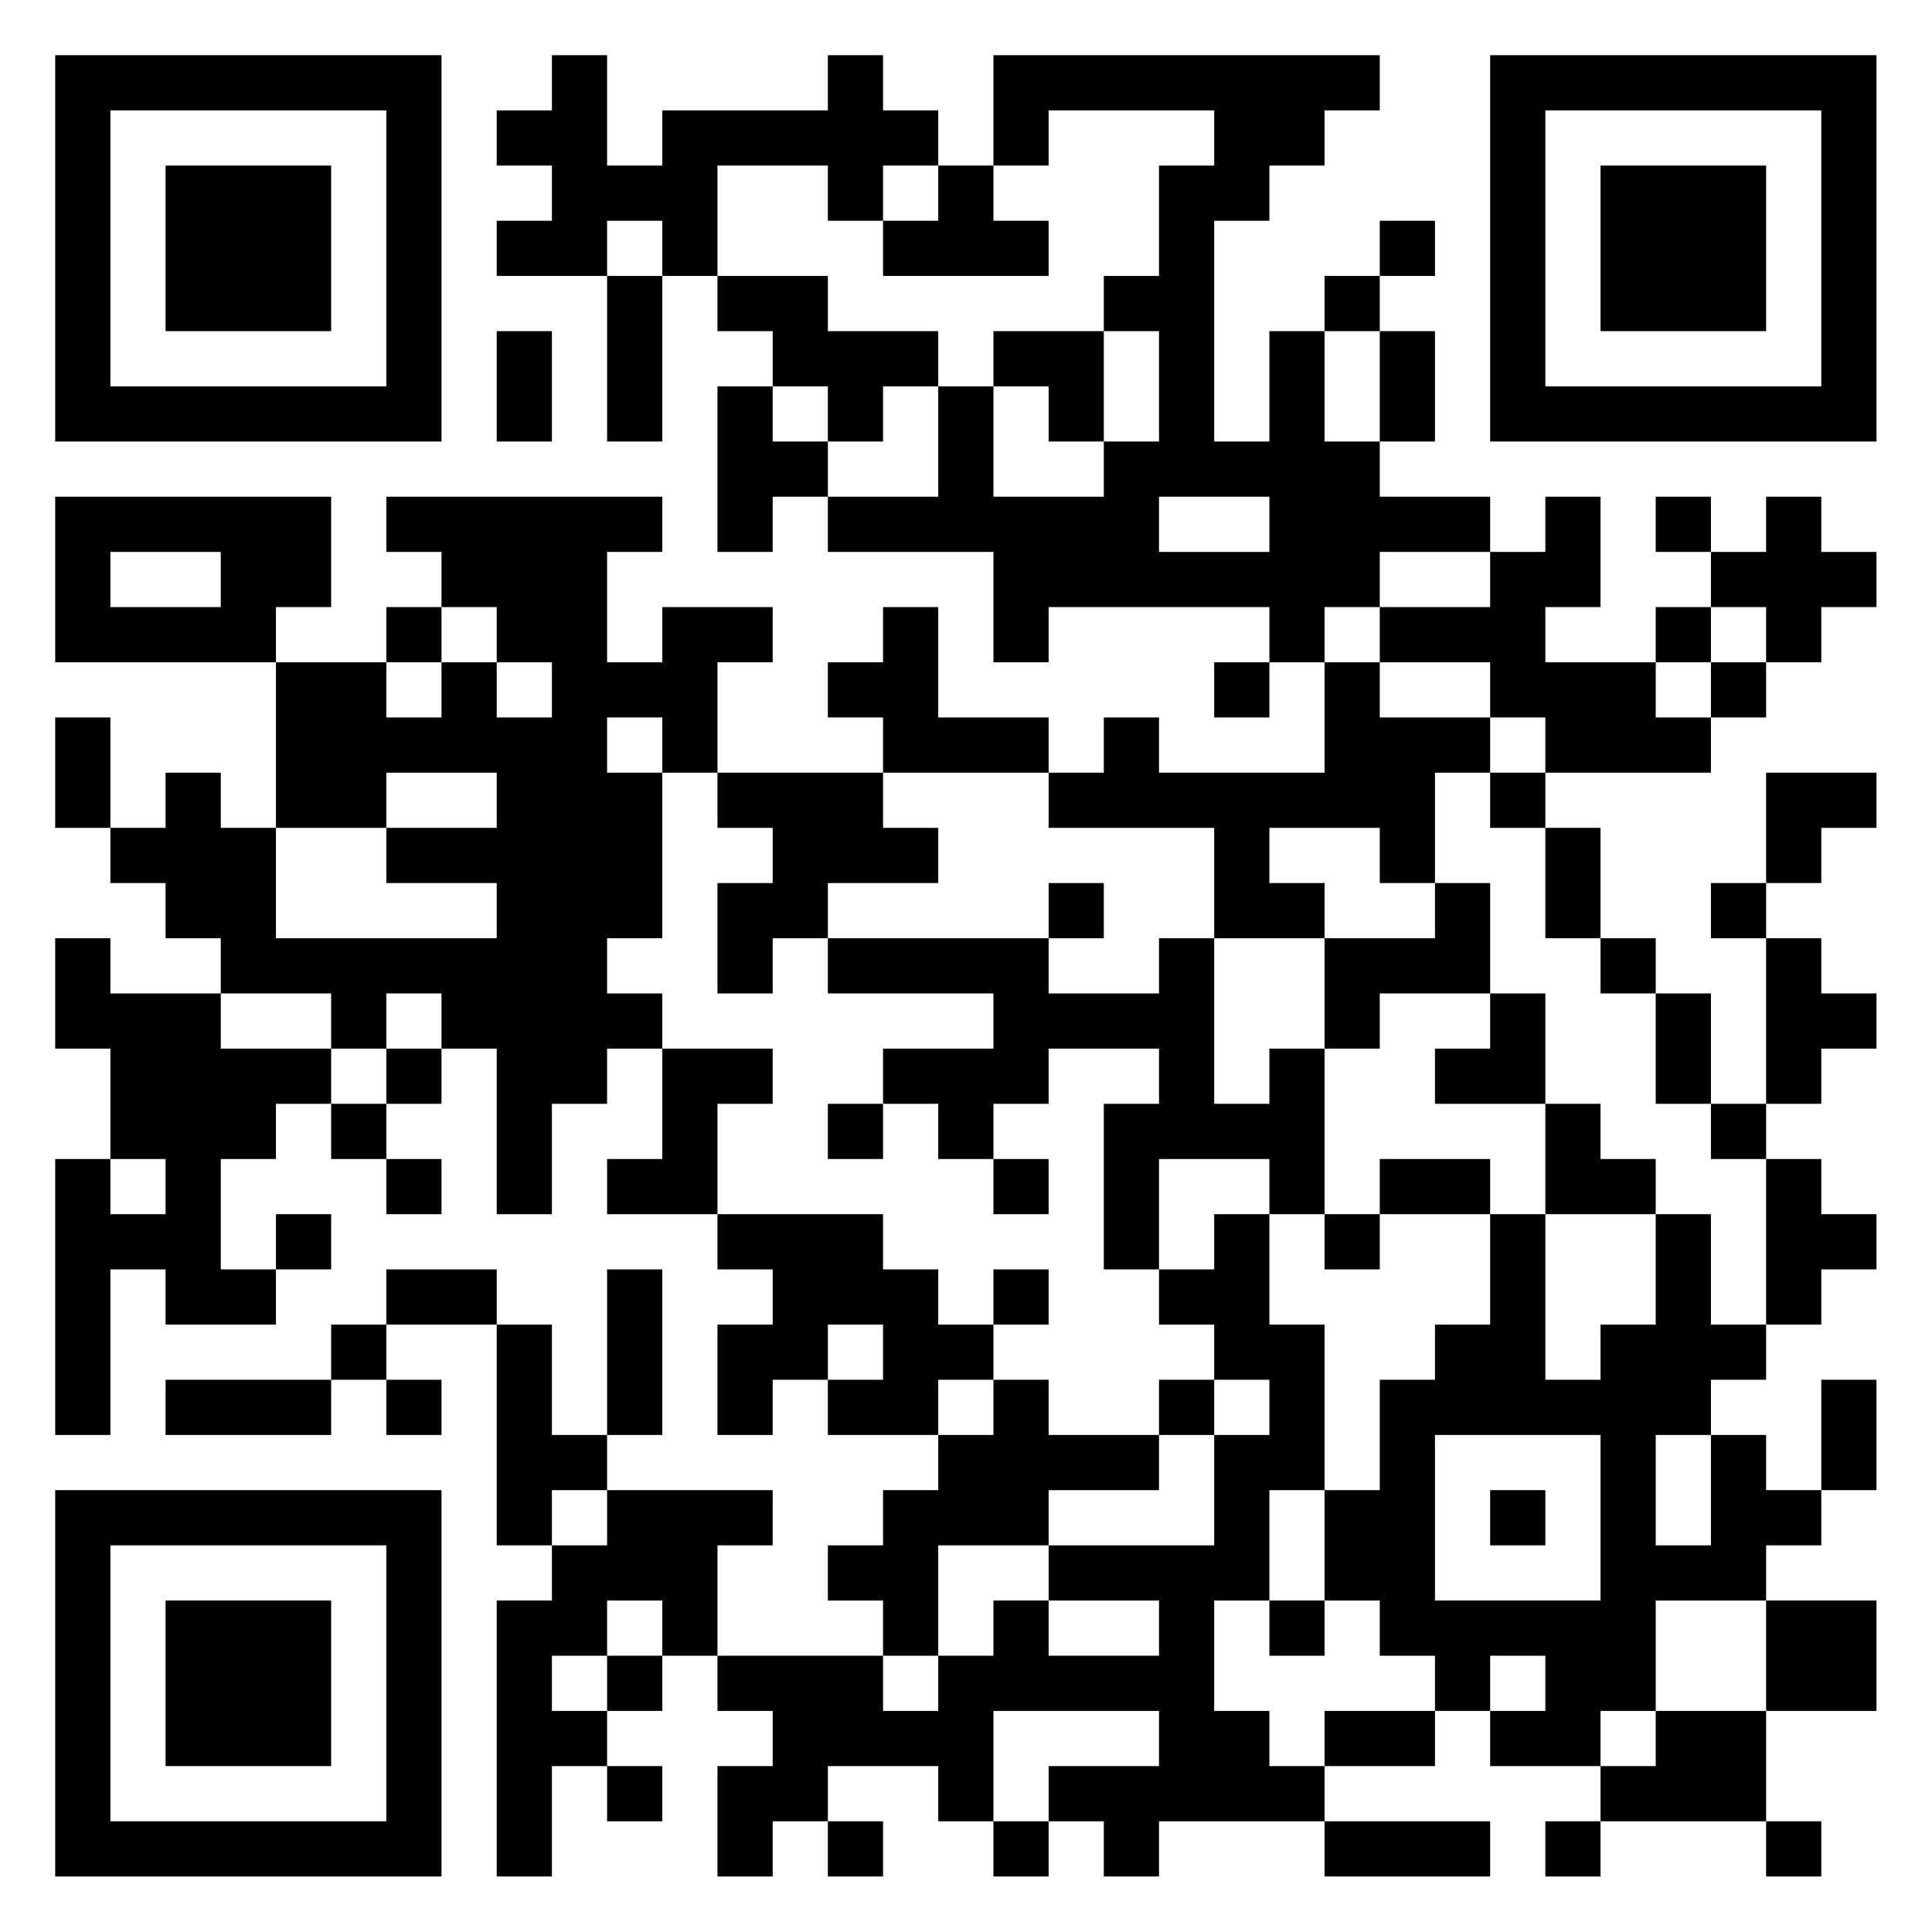 <?xml version="1.0" encoding="UTF-8"?>
<svg xmlns="http://www.w3.org/2000/svg" version="1.1" width="60" height="60" viewBox="0 0 60 60"><rect x="0" y="0" width="60" height="60" fill="#ffffff"/><g transform="scale(1.714)"><g transform="translate(1,1)"><path fill-rule="evenodd" d="M9 0L9 1L8 1L8 2L9 2L9 3L8 3L8 4L10 4L10 7L11 7L11 4L12 4L12 5L13 5L13 6L12 6L12 9L13 9L13 8L14 8L14 9L17 9L17 11L18 11L18 10L22 10L22 11L21 11L21 12L22 12L22 11L23 11L23 13L20 13L20 12L19 12L19 13L18 13L18 12L16 12L16 10L15 10L15 11L14 11L14 12L15 12L15 13L12 13L12 11L13 11L13 10L11 10L11 11L10 11L10 9L11 9L11 8L6 8L6 9L7 9L7 10L6 10L6 11L4 11L4 10L5 10L5 8L0 8L0 11L4 11L4 14L3 14L3 13L2 13L2 14L1 14L1 12L0 12L0 14L1 14L1 15L2 15L2 16L3 16L3 17L1 17L1 16L0 16L0 18L1 18L1 20L0 20L0 25L1 25L1 22L2 22L2 23L4 23L4 22L5 22L5 21L4 21L4 22L3 22L3 20L4 20L4 19L5 19L5 20L6 20L6 21L7 21L7 20L6 20L6 19L7 19L7 18L8 18L8 21L9 21L9 19L10 19L10 18L11 18L11 20L10 20L10 21L12 21L12 22L13 22L13 23L12 23L12 25L13 25L13 24L14 24L14 25L16 25L16 26L15 26L15 27L14 27L14 28L15 28L15 29L12 29L12 27L13 27L13 26L10 26L10 25L11 25L11 22L10 22L10 25L9 25L9 23L8 23L8 22L6 22L6 23L5 23L5 24L2 24L2 25L5 25L5 24L6 24L6 25L7 25L7 24L6 24L6 23L8 23L8 27L9 27L9 28L8 28L8 33L9 33L9 31L10 31L10 32L11 32L11 31L10 31L10 30L11 30L11 29L12 29L12 30L13 30L13 31L12 31L12 33L13 33L13 32L14 32L14 33L15 33L15 32L14 32L14 31L16 31L16 32L17 32L17 33L18 33L18 32L19 32L19 33L20 33L20 32L23 32L23 33L26 33L26 32L23 32L23 31L25 31L25 30L26 30L26 31L28 31L28 32L27 32L27 33L28 33L28 32L31 32L31 33L32 33L32 32L31 32L31 30L33 30L33 28L31 28L31 27L32 27L32 26L33 26L33 24L32 24L32 26L31 26L31 25L30 25L30 24L31 24L31 23L32 23L32 22L33 22L33 21L32 21L32 20L31 20L31 19L32 19L32 18L33 18L33 17L32 17L32 16L31 16L31 15L32 15L32 14L33 14L33 13L31 13L31 15L30 15L30 16L31 16L31 19L30 19L30 17L29 17L29 16L28 16L28 14L27 14L27 13L30 13L30 12L31 12L31 11L32 11L32 10L33 10L33 9L32 9L32 8L31 8L31 9L30 9L30 8L29 8L29 9L30 9L30 10L29 10L29 11L27 11L27 10L28 10L28 8L27 8L27 9L26 9L26 8L24 8L24 7L25 7L25 5L24 5L24 4L25 4L25 3L24 3L24 4L23 4L23 5L22 5L22 7L21 7L21 3L22 3L22 2L23 2L23 1L24 1L24 0L17 0L17 2L16 2L16 1L15 1L15 0L14 0L14 1L11 1L11 2L10 2L10 0ZM18 1L18 2L17 2L17 3L18 3L18 4L15 4L15 3L16 3L16 2L15 2L15 3L14 3L14 2L12 2L12 4L14 4L14 5L16 5L16 6L15 6L15 7L14 7L14 6L13 6L13 7L14 7L14 8L16 8L16 6L17 6L17 8L19 8L19 7L20 7L20 5L19 5L19 4L20 4L20 2L21 2L21 1ZM10 3L10 4L11 4L11 3ZM8 5L8 7L9 7L9 5ZM17 5L17 6L18 6L18 7L19 7L19 5ZM23 5L23 7L24 7L24 5ZM20 8L20 9L22 9L22 8ZM1 9L1 10L3 10L3 9ZM24 9L24 10L23 10L23 11L24 11L24 12L26 12L26 13L25 13L25 15L24 15L24 14L22 14L22 15L23 15L23 16L21 16L21 14L18 14L18 13L15 13L15 14L16 14L16 15L14 15L14 16L13 16L13 17L12 17L12 15L13 15L13 14L12 14L12 13L11 13L11 12L10 12L10 13L11 13L11 16L10 16L10 17L11 17L11 18L13 18L13 19L12 19L12 21L15 21L15 22L16 22L16 23L17 23L17 24L16 24L16 25L17 25L17 24L18 24L18 25L20 25L20 26L18 26L18 27L16 27L16 29L15 29L15 30L16 30L16 29L17 29L17 28L18 28L18 29L20 29L20 28L18 28L18 27L21 27L21 25L22 25L22 24L21 24L21 23L20 23L20 22L21 22L21 21L22 21L22 23L23 23L23 26L22 26L22 28L21 28L21 30L22 30L22 31L23 31L23 30L25 30L25 29L24 29L24 28L23 28L23 26L24 26L24 24L25 24L25 23L26 23L26 21L27 21L27 24L28 24L28 23L29 23L29 21L30 21L30 23L31 23L31 20L30 20L30 19L29 19L29 17L28 17L28 16L27 16L27 14L26 14L26 13L27 13L27 12L26 12L26 11L24 11L24 10L26 10L26 9ZM7 10L7 11L6 11L6 12L7 12L7 11L8 11L8 12L9 12L9 11L8 11L8 10ZM30 10L30 11L29 11L29 12L30 12L30 11L31 11L31 10ZM6 13L6 14L4 14L4 16L8 16L8 15L6 15L6 14L8 14L8 13ZM18 15L18 16L14 16L14 17L17 17L17 18L15 18L15 19L14 19L14 20L15 20L15 19L16 19L16 20L17 20L17 21L18 21L18 20L17 20L17 19L18 19L18 18L20 18L20 19L19 19L19 22L20 22L20 20L22 20L22 21L23 21L23 22L24 22L24 21L26 21L26 20L24 20L24 21L23 21L23 18L24 18L24 17L26 17L26 18L25 18L25 19L27 19L27 21L29 21L29 20L28 20L28 19L27 19L27 17L26 17L26 15L25 15L25 16L23 16L23 18L22 18L22 19L21 19L21 16L20 16L20 17L18 17L18 16L19 16L19 15ZM3 17L3 18L5 18L5 19L6 19L6 18L7 18L7 17L6 17L6 18L5 18L5 17ZM1 20L1 21L2 21L2 20ZM17 22L17 23L18 23L18 22ZM14 23L14 24L15 24L15 23ZM20 24L20 25L21 25L21 24ZM25 25L25 28L28 28L28 25ZM29 25L29 27L30 27L30 25ZM9 26L9 27L10 27L10 26ZM26 26L26 27L27 27L27 26ZM10 28L10 29L9 29L9 30L10 30L10 29L11 29L11 28ZM22 28L22 29L23 29L23 28ZM29 28L29 30L28 30L28 31L29 31L29 30L31 30L31 28ZM26 29L26 30L27 30L27 29ZM17 30L17 32L18 32L18 31L20 31L20 30ZM0 0L0 7L7 7L7 0ZM1 1L1 6L6 6L6 1ZM2 2L2 5L5 5L5 2ZM26 0L26 7L33 7L33 0ZM27 1L27 6L32 6L32 1ZM28 2L28 5L31 5L31 2ZM0 26L0 33L7 33L7 26ZM1 27L1 32L6 32L6 27ZM2 28L2 31L5 31L5 28Z" fill="#000000"/></g></g></svg>
